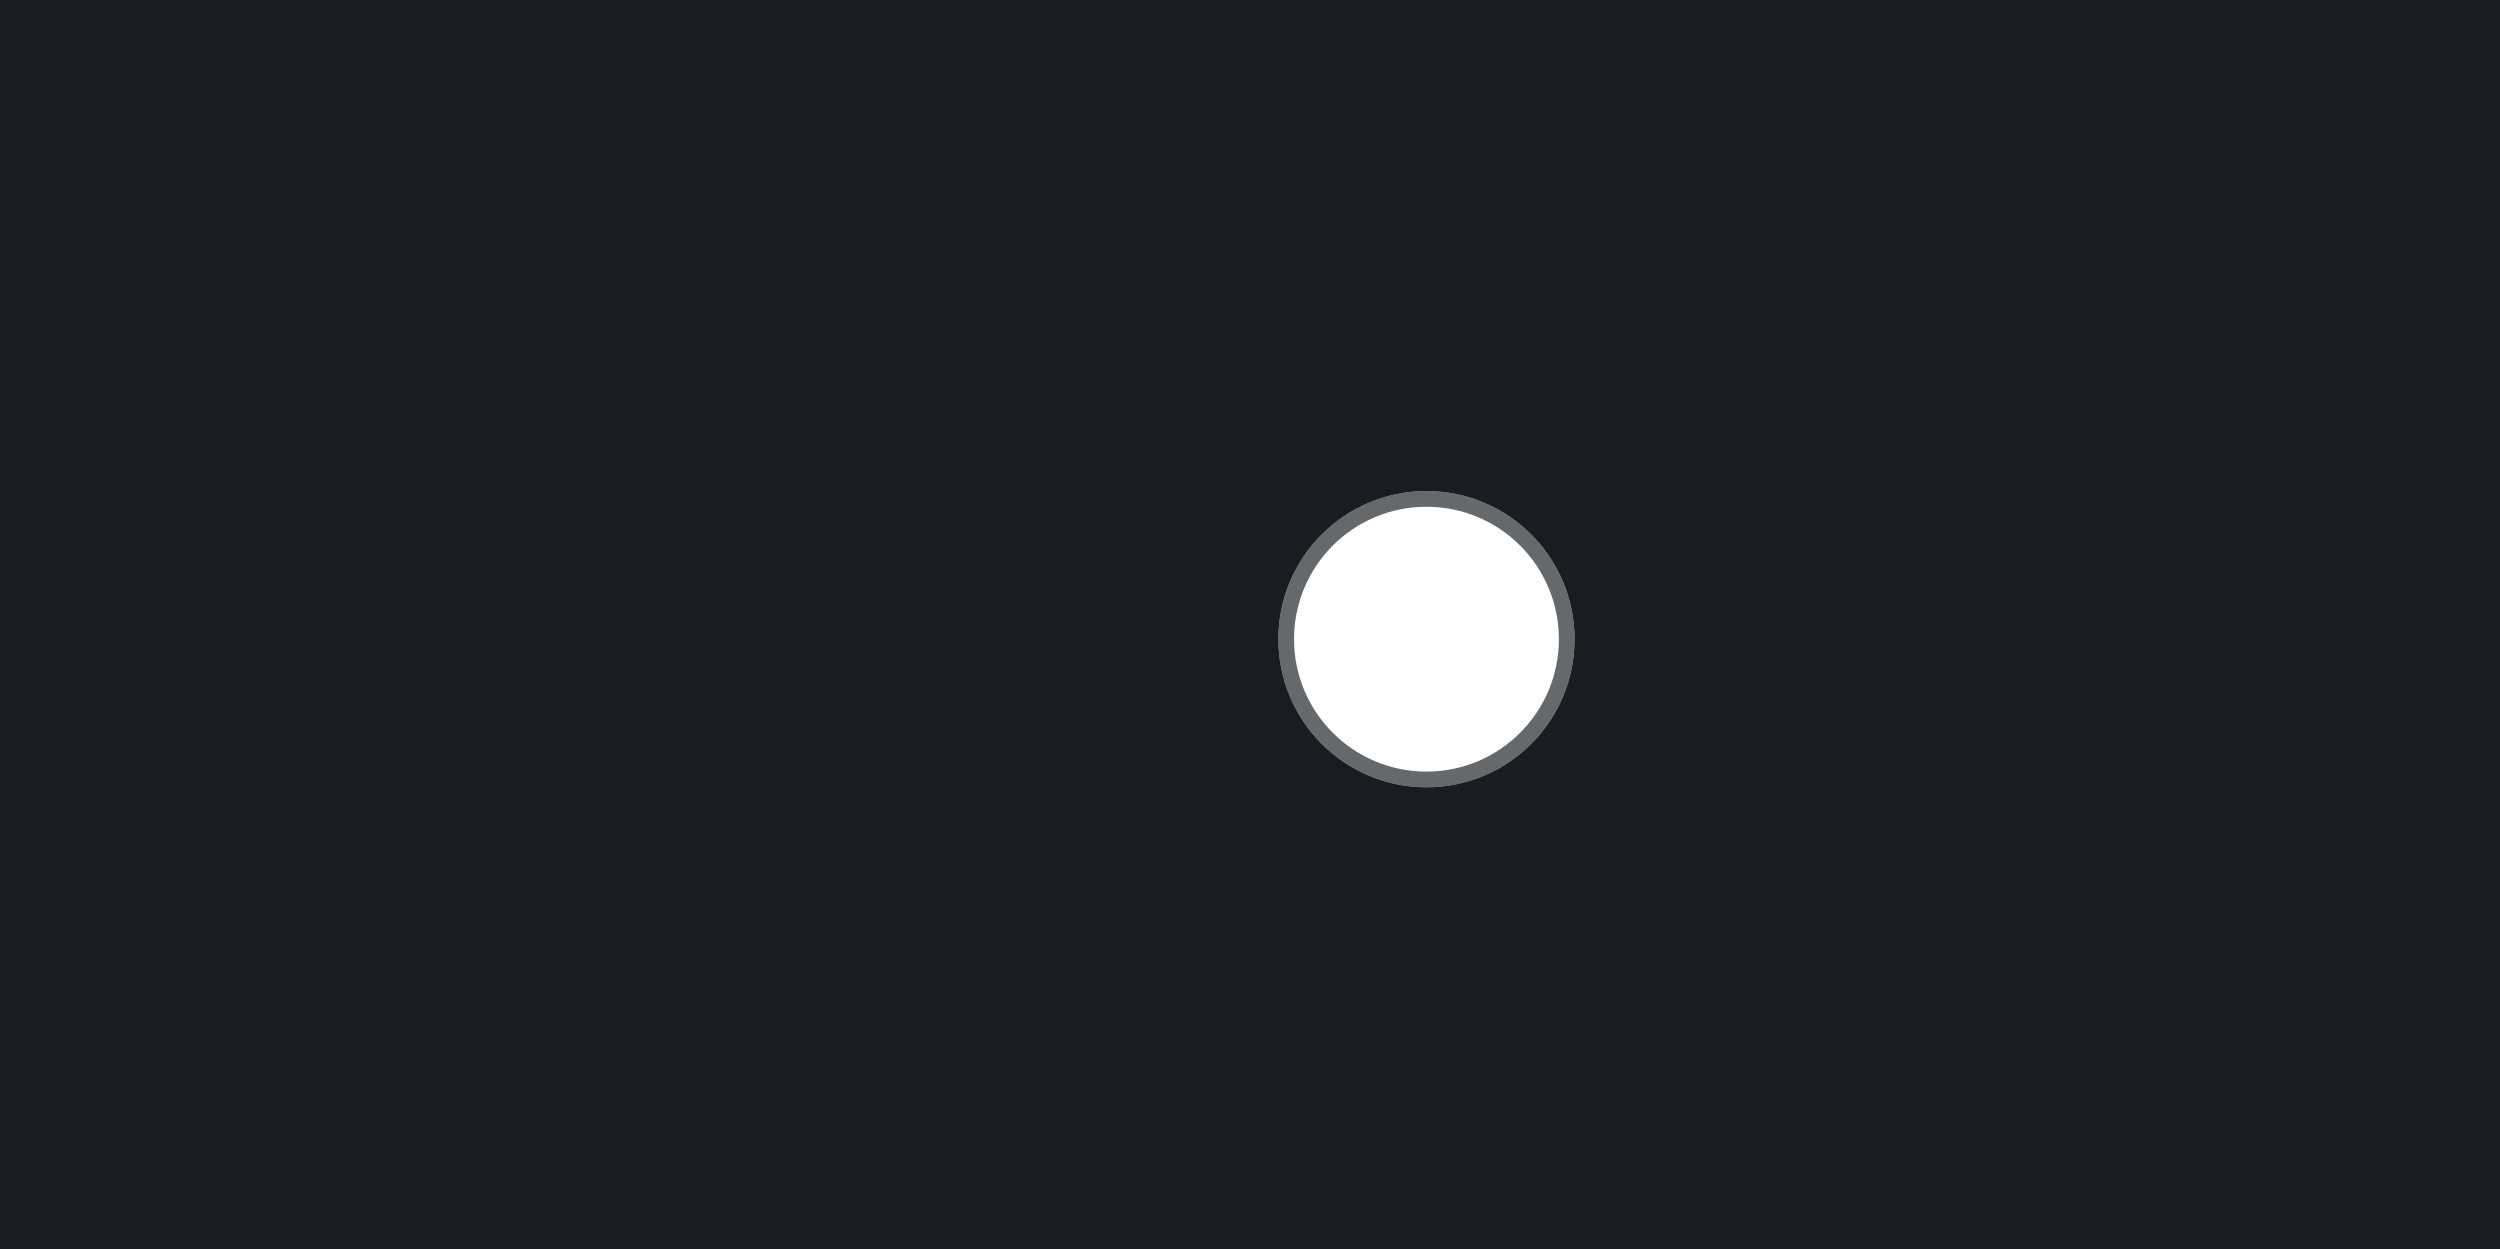 <?xml version="1.0" encoding="UTF-8"?> <svg xmlns="http://www.w3.org/2000/svg" width="4144" height="2071" viewBox="0 0 4144 2071" fill="none"> <path fill-rule="evenodd" clip-rule="evenodd" d="M4144 0H0V2071H4144V0ZM2364.5 1305C2500.09 1305 2610 1195.09 2610 1059.5C2610 923.914 2500.09 814 2364.5 814C2228.91 814 2119 923.914 2119 1059.5C2119 1195.09 2228.91 1305 2364.5 1305Z" fill="#000509" fill-opacity="0.9"></path> <path fill-rule="evenodd" clip-rule="evenodd" d="M2364.5 1305C2500.09 1305 2610 1195.09 2610 1059.5C2610 923.914 2500.09 814 2364.5 814C2228.91 814 2119 923.914 2119 1059.5C2119 1195.09 2228.91 1305 2364.5 1305ZM2364.5 1279C2485.73 1279 2584 1180.73 2584 1059.5C2584 938.273 2485.73 840 2364.5 840C2243.27 840 2145 938.273 2145 1059.5C2145 1180.73 2243.27 1279 2364.5 1279Z" fill="#000509" fill-opacity="0.6"></path> </svg> 